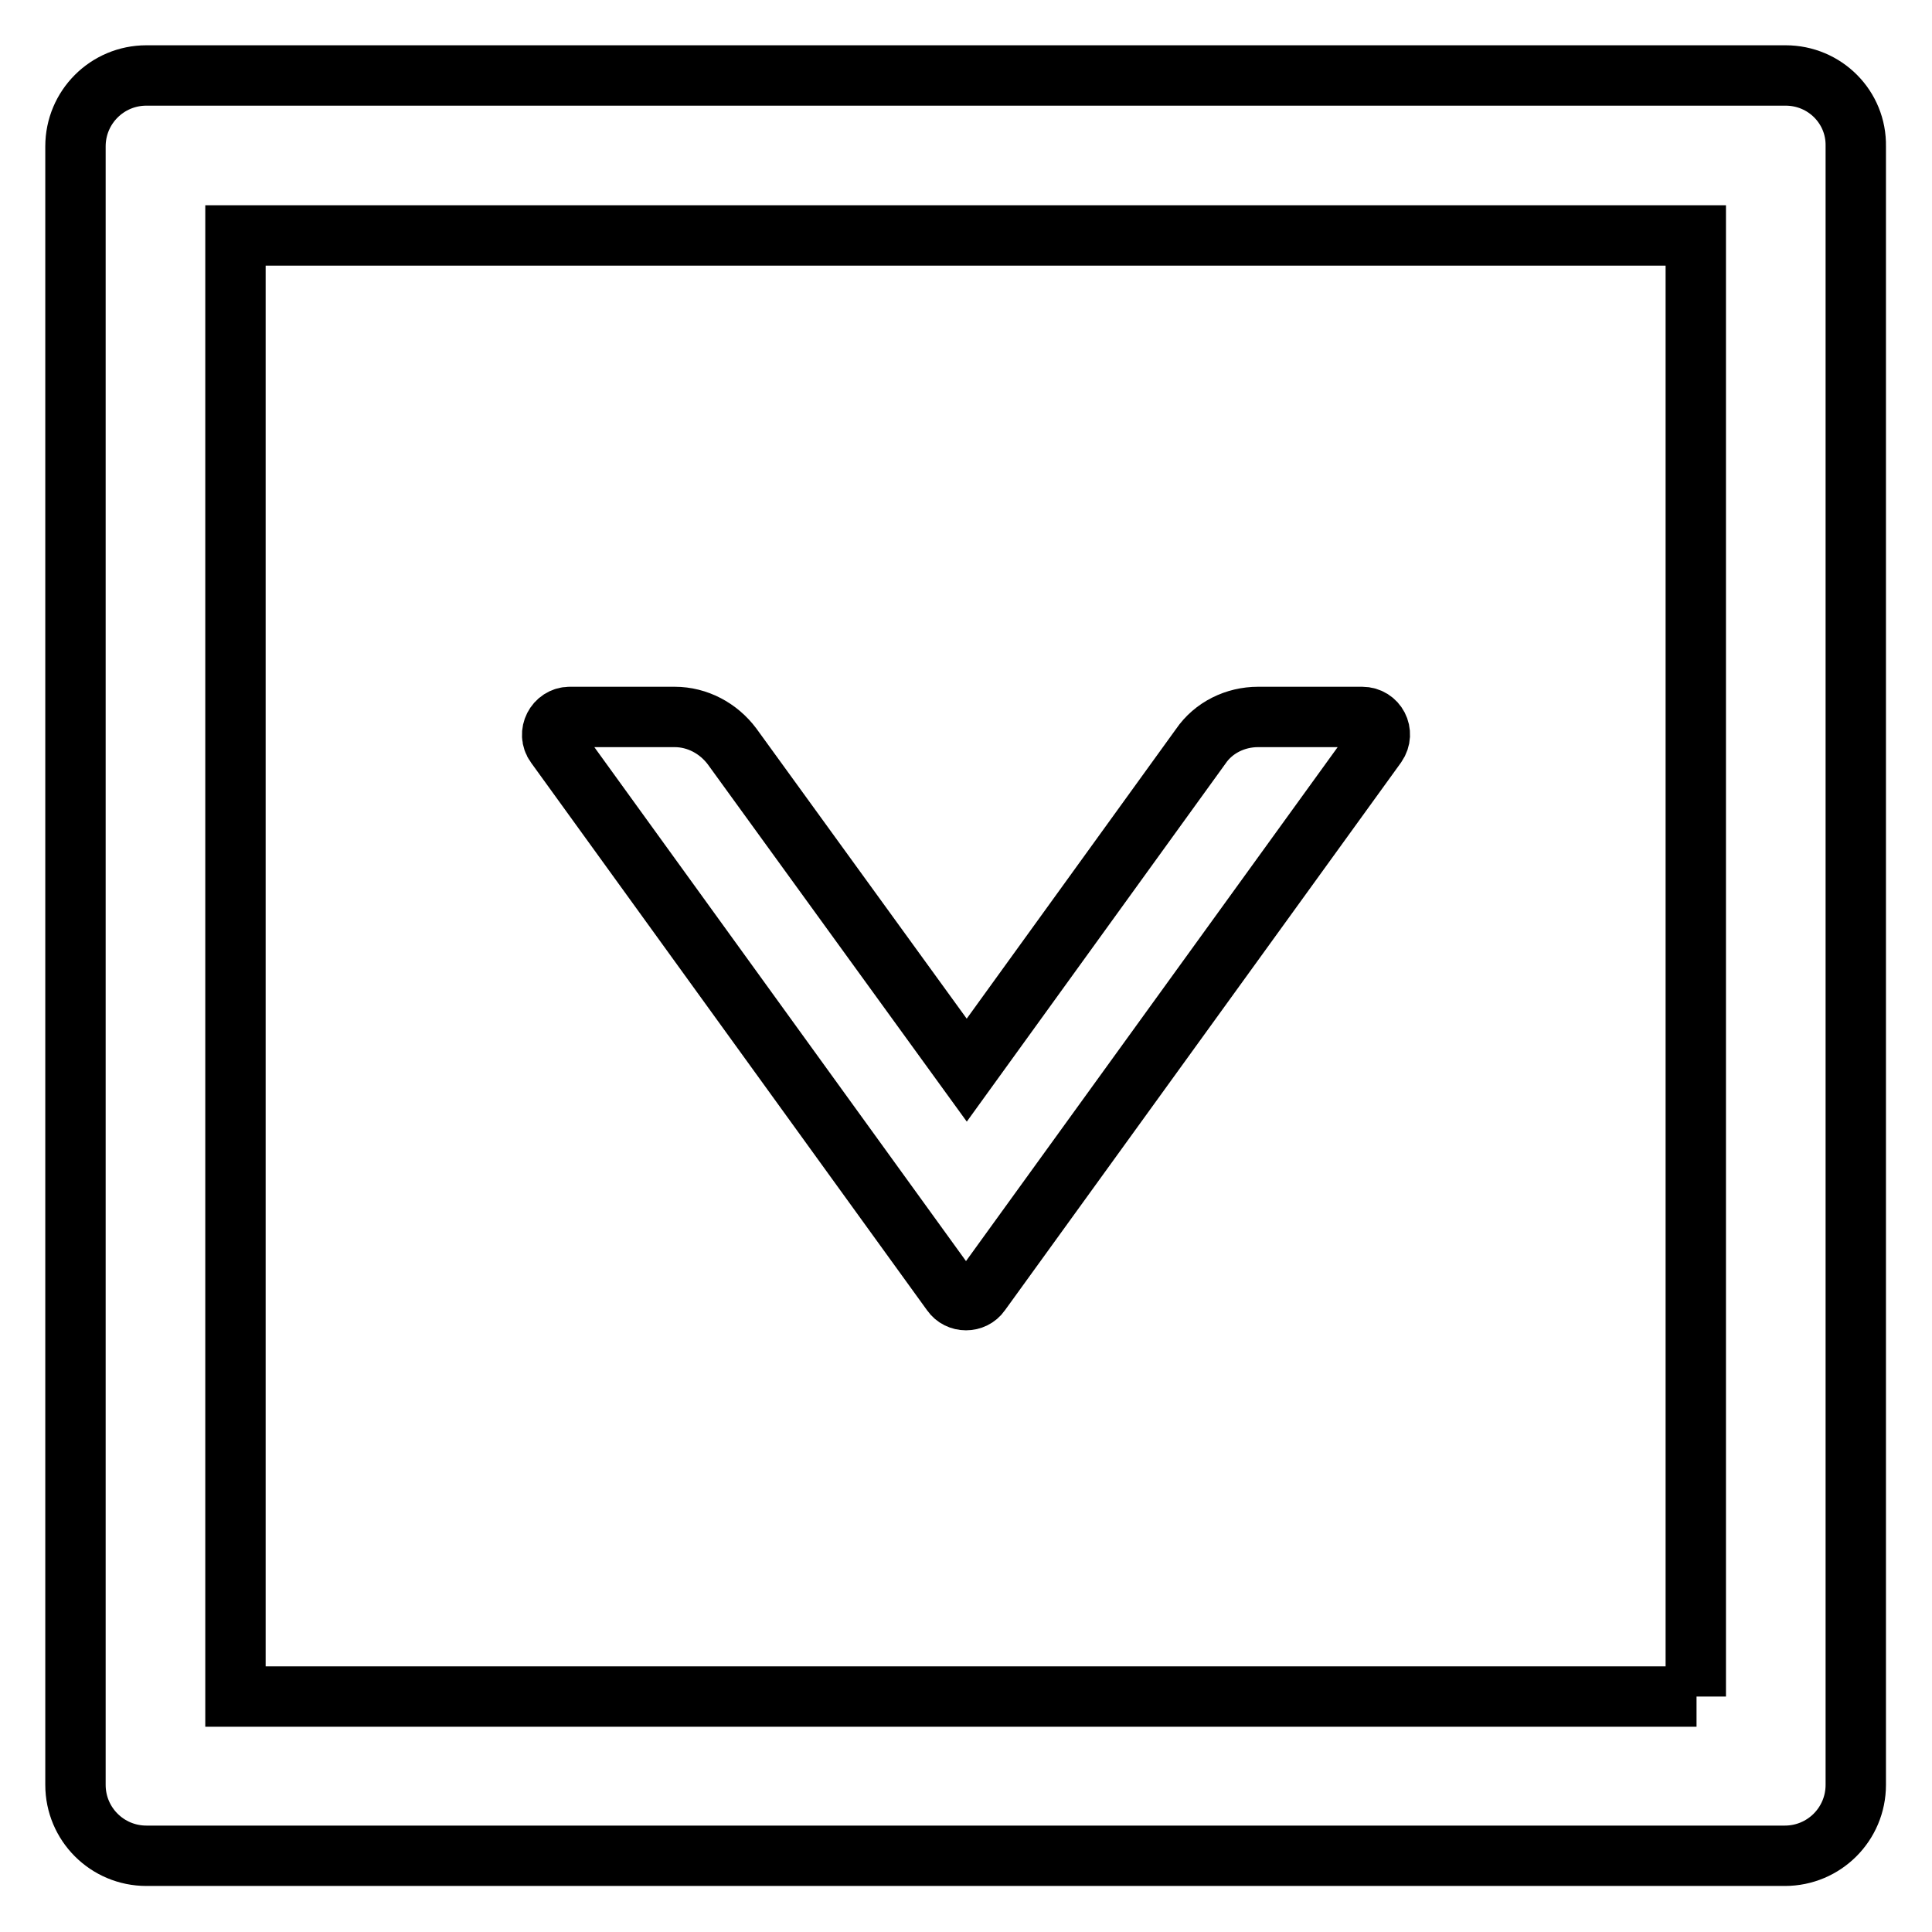 <?xml version="1.0" encoding="utf-8"?>
<!-- Svg Vector Icons : http://www.onlinewebfonts.com/icon -->
<!DOCTYPE svg PUBLIC "-//W3C//DTD SVG 1.1//EN" "http://www.w3.org/Graphics/SVG/1.1/DTD/svg11.dtd">
<svg version="1.1" xmlns="http://www.w3.org/2000/svg" xmlns:xlink="http://www.w3.org/1999/xlink" x="0px" y="0px" viewBox="0 0 256 256" enable-background="new 0 0 256 256" xml:space="preserve">
<g> <path stroke-width="8" fill-opacity="0" stroke="#000000"  d="M126.1,171.3c0.9,1.3,2.9,1.3,3.8,0l52.5-72.6c1.1-1.6,0-3.7-1.9-3.7h-13.8c-3,0-5.9,1.4-7.6,3.9l-31,42.9 L97,98.9c-1.8-2.4-4.6-3.9-7.6-3.9H75.5c-1.9,0-3,2.2-1.9,3.7L126.1,171.3z"/> <path stroke-width="8" fill-opacity="0" stroke="#000000"  d="M236.6,10H19.4c-5.2,0-9.4,4.2-9.4,9.4v217.1c0,5.2,4.2,9.4,9.4,9.4h217.1c5.2,0,9.4-4.2,9.4-9.4V19.4 C246,14.2,241.8,10,236.6,10z M224.8,224.8H31.2V31.2h193.5V224.8z"/></g>
</svg>